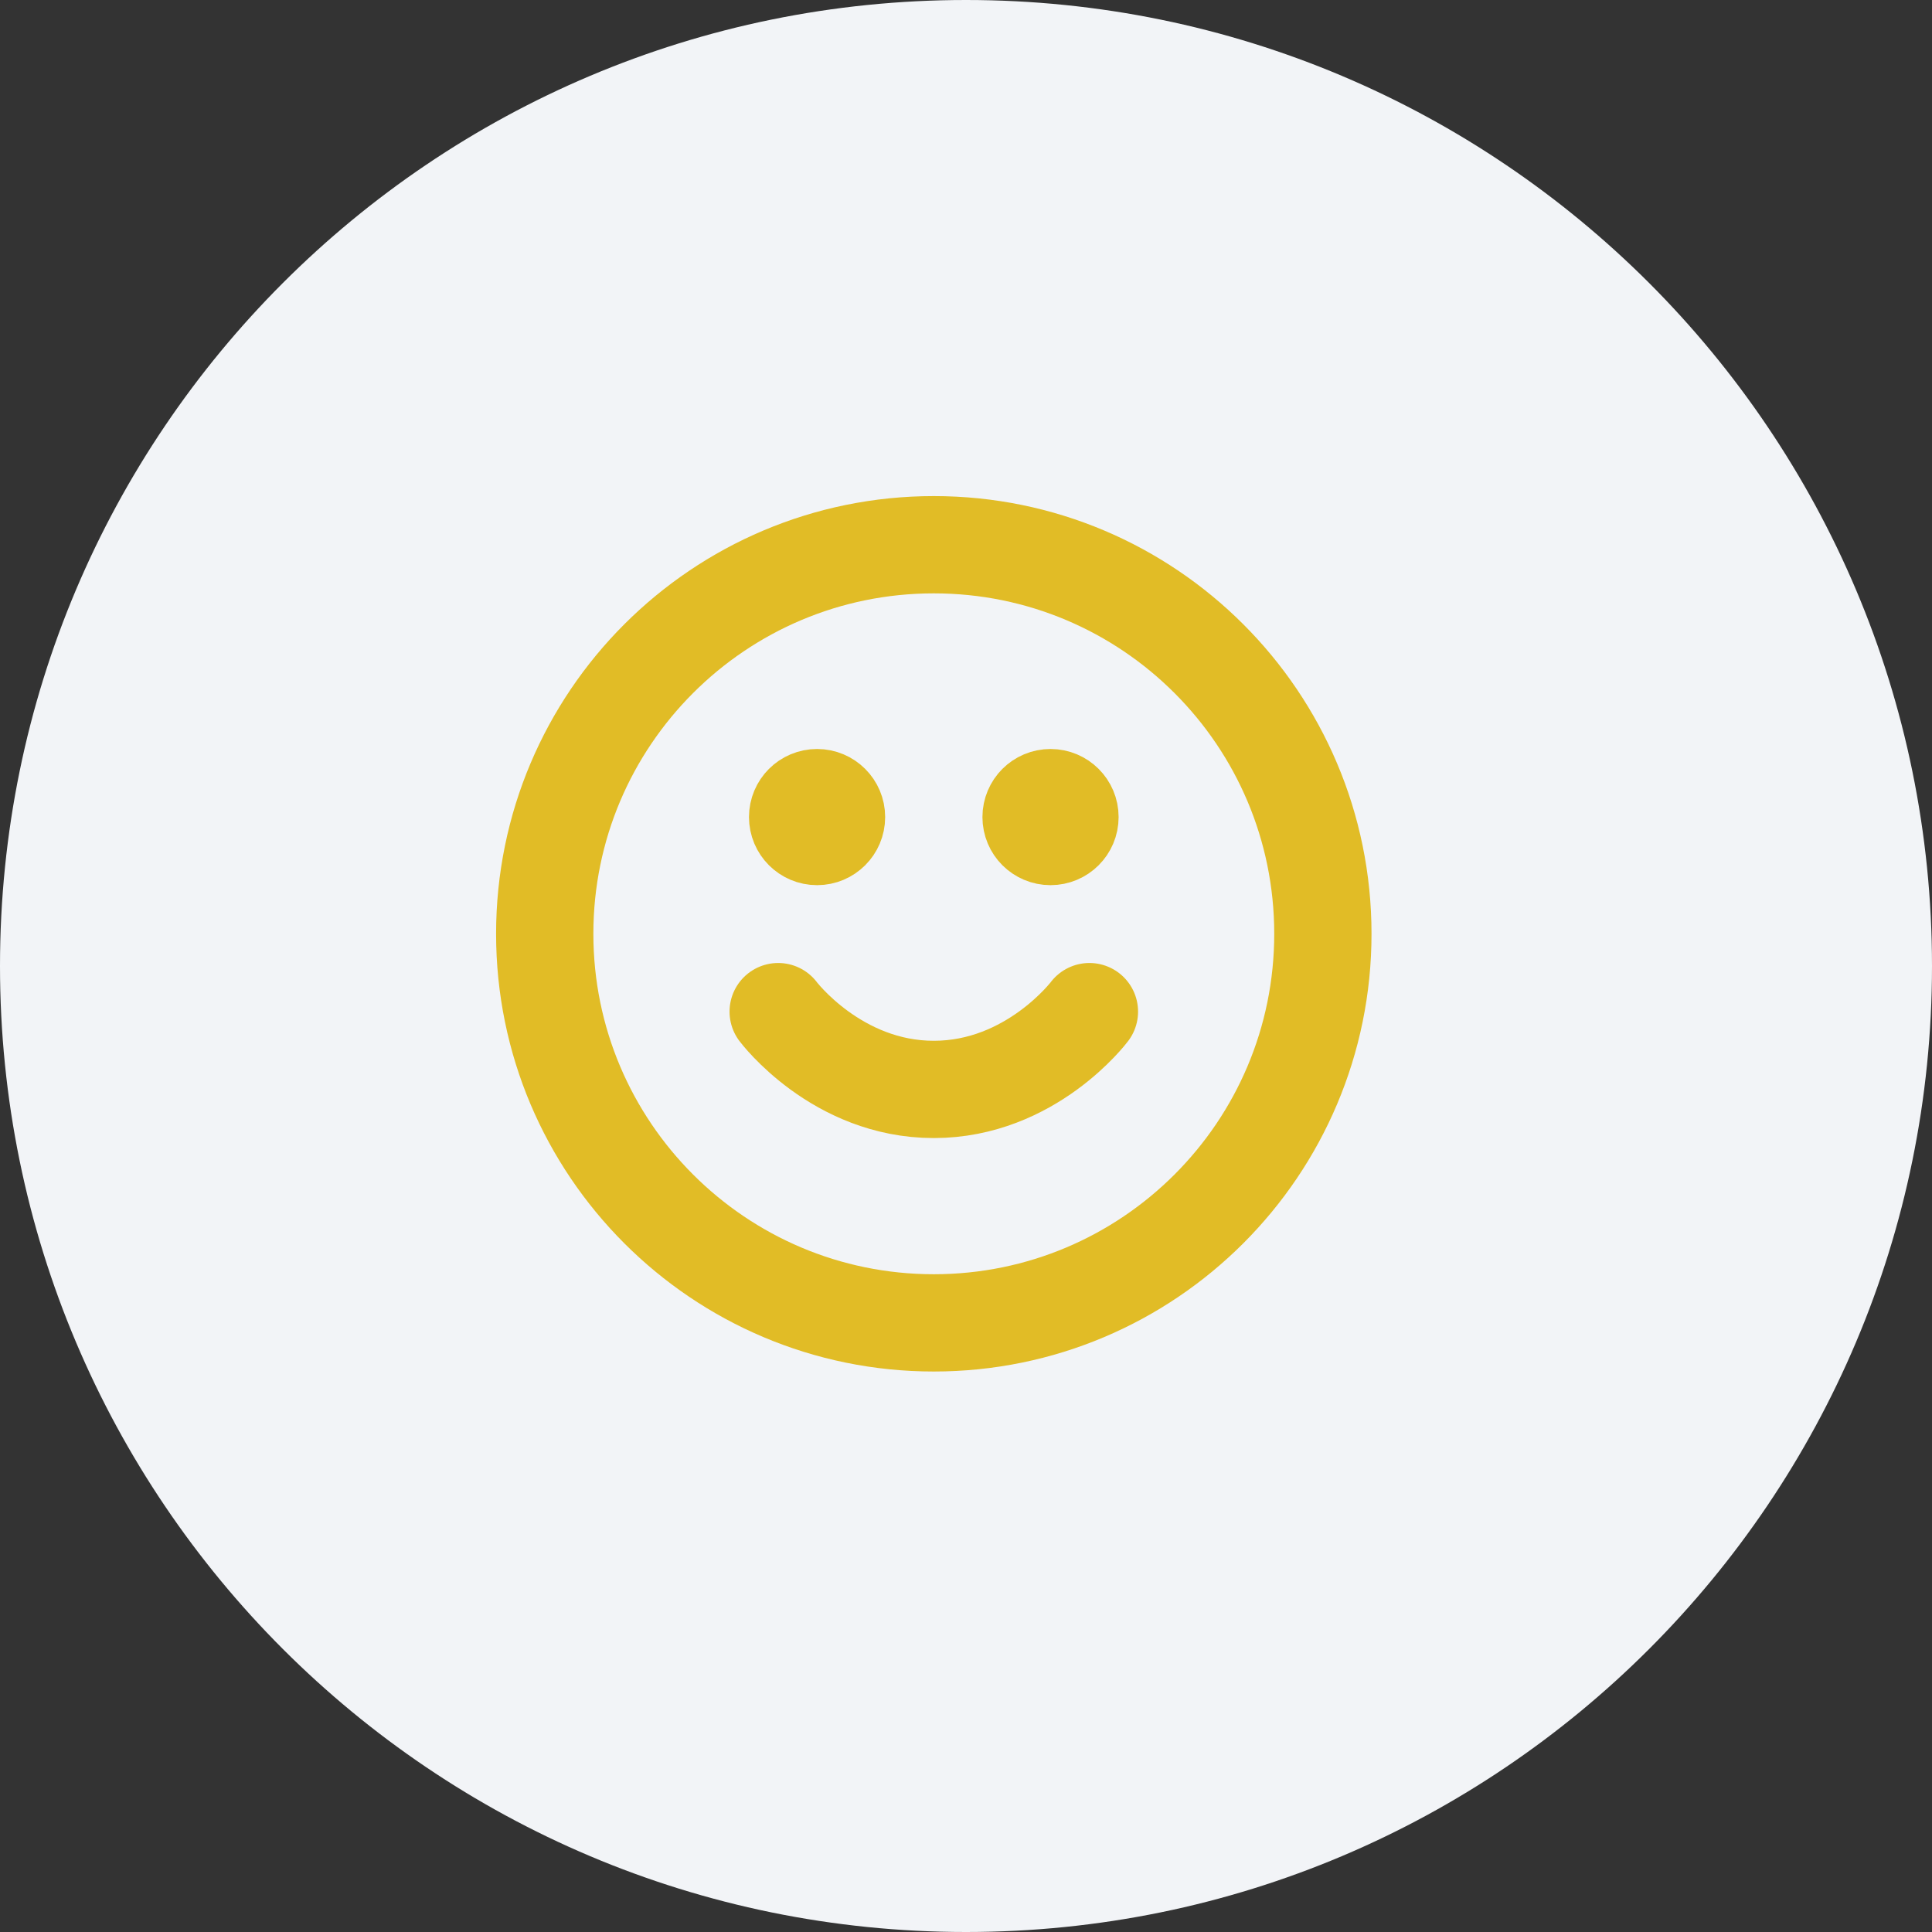 <svg xmlns="http://www.w3.org/2000/svg" width="60" height="60" viewBox="0 0 60 60" fill="none"><rect x="0" y="0" width="60" height="60" fill="#333333" stroke="none"/><path d="M0 30C0 13.431 13.431 0 30 0C46.569 0 60 13.431 60 30C60 46.569 46.569 60 30 60C13.431 60 0 46.569 0 30Z" fill="#F2F4F7"></path><path d="M24.167 31.417C24.167 31.417 25.979 33.833 29 33.833C32.021 33.833 33.833 31.417 33.833 31.417M32.625 25.375H32.637M25.375 25.375H25.387M41.083 29C41.083 35.673 35.673 41.083 29 41.083C22.327 41.083 16.917 35.673 16.917 29C16.917 22.326 22.327 16.917 29 16.917C35.673 16.917 41.083 22.326 41.083 29ZM33.229 25.375C33.229 25.709 32.959 25.979 32.625 25.979C32.291 25.979 32.021 25.709 32.021 25.375C32.021 25.041 32.291 24.771 32.625 24.771C32.959 24.771 33.229 25.041 33.229 25.375ZM25.979 25.375C25.979 25.709 25.709 25.979 25.375 25.979C25.041 25.979 24.771 25.709 24.771 25.375C24.771 25.041 25.041 24.771 25.375 24.771C25.709 24.771 25.979 25.041 25.979 25.375Z" stroke="#E1BC26" stroke-width="3.021" stroke-linecap="round" stroke-linejoin="round"></path></svg>